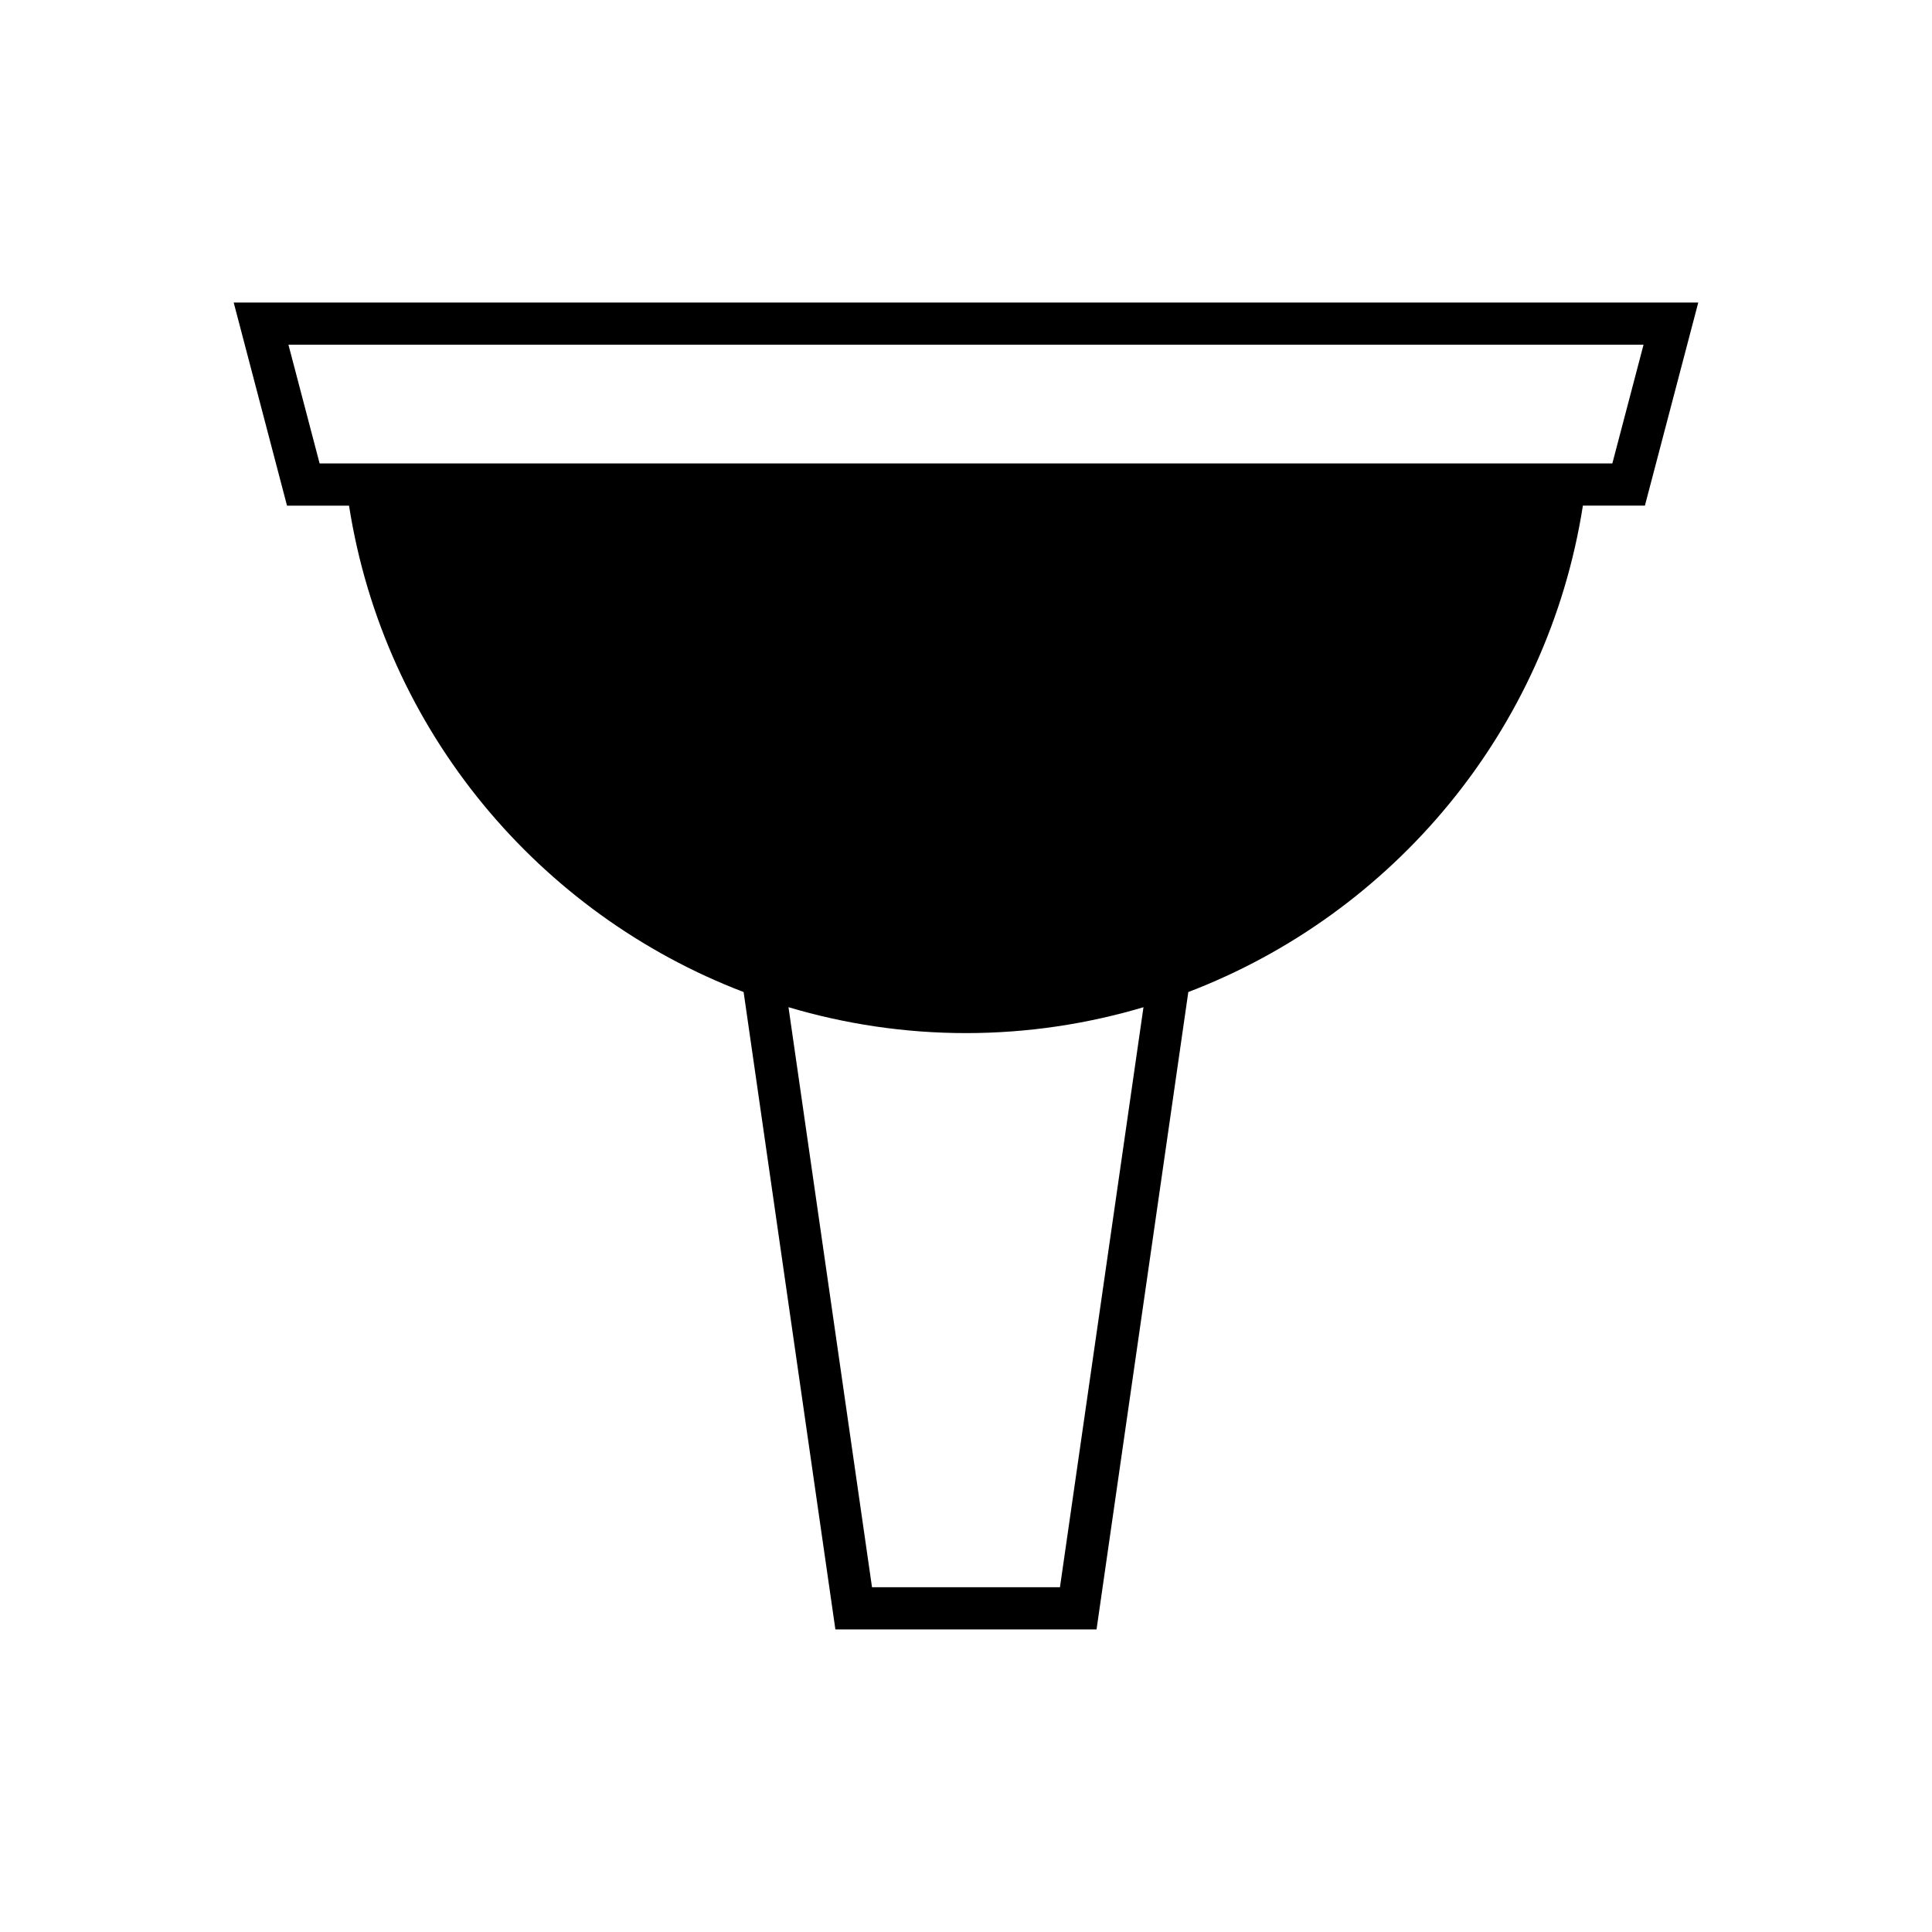 <?xml version="1.0" encoding="UTF-8"?>
<!-- Uploaded to: ICON Repo, www.svgrepo.com, Generator: ICON Repo Mixer Tools -->
<svg fill="#000000" width="800px" height="800px" version="1.1" viewBox="144 144 512 512" xmlns="http://www.w3.org/2000/svg">
 <path d="m594.06 224.17h-388.13l14.133 53.84h16.434c9.359 59.742 50.41 108.19 104.57 128.89l24.32 168.92h69.207l24.32-168.92c54.164-20.707 95.211-69.152 104.57-128.9h16.434zm-169.16 340.46h-49.809l-22.133-153.71c14.961 4.449 30.754 6.863 47.039 6.863s32.074-2.41 47.035-6.859zm146.39-297.82h-342.59l-8.258-31.449h359.11z"/>
</svg>